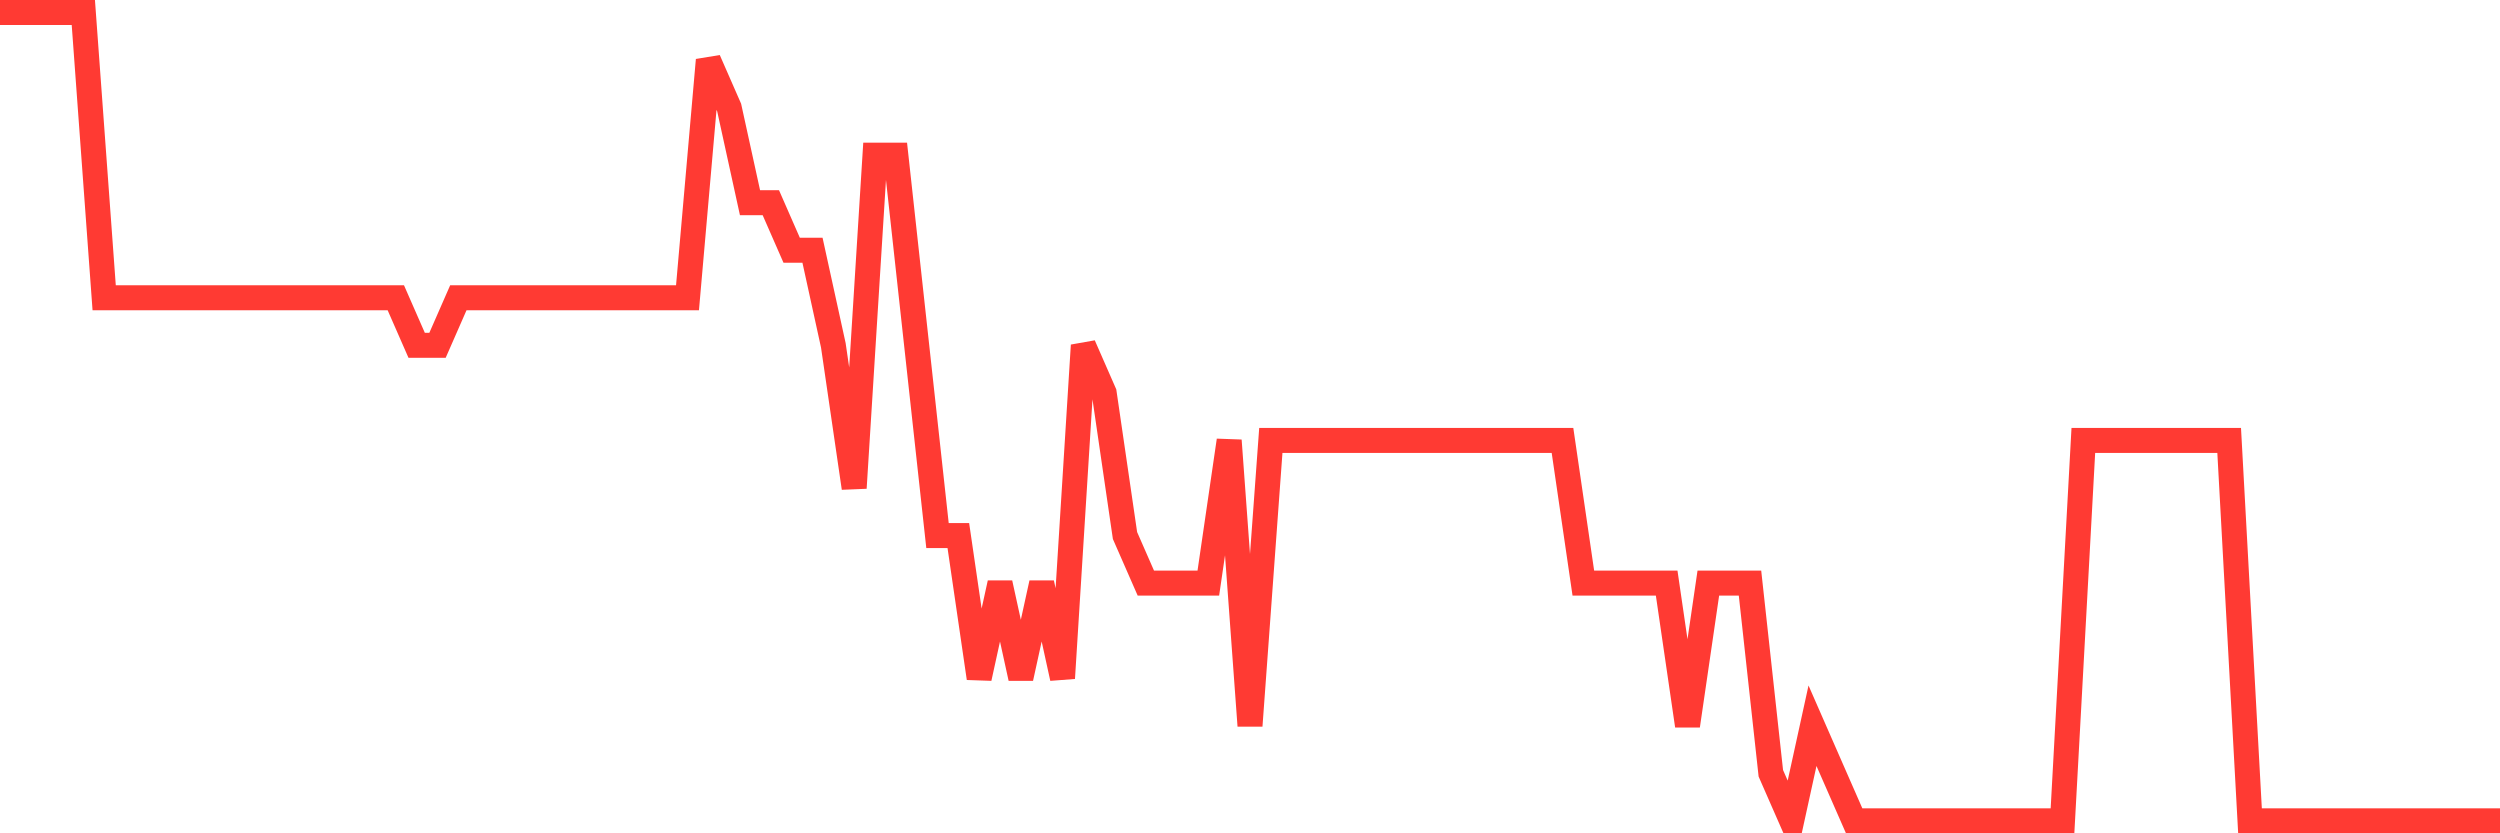 <svg
  xmlns="http://www.w3.org/2000/svg"
  xmlns:xlink="http://www.w3.org/1999/xlink"
  width="120"
  height="40"
  viewBox="0 0 120 40"
  preserveAspectRatio="none"
>
  <polyline
    points="0,0.6 1,0.6 2,0.6 3,0.6 4,0.6 5,14.294 6,14.294 7,14.294 8,14.294 9,14.294 10,14.294 11,14.294 12,14.294 13,14.294 14,14.294 15,14.294 16,14.294 17,14.294 18,14.294 19,14.294 20,16.576 21,16.576 22,14.294 23,14.294 24,14.294 25,14.294 26,14.294 27,14.294 28,14.294 29,14.294 30,14.294 31,14.294 32,14.294 33,14.294 34,2.882 35,5.165 36,9.729 37,9.729 38,12.012 39,12.012 40,16.576 41,23.424 42,7.447 43,7.447 44,16.576 45,25.706 46,25.706 47,32.553 48,27.988 49,32.553 50,27.988 51,32.553 52,16.576 53,18.859 54,25.706 55,27.988 56,27.988 57,27.988 58,27.988 59,21.141 60,34.835 61,21.141 62,21.141 63,21.141 64,21.141 65,21.141 66,21.141 67,21.141 68,21.141 69,21.141 70,21.141 71,21.141 72,21.141 73,21.141 74,21.141 75,21.141 76,27.988 77,27.988 78,27.988 79,27.988 80,27.988 81,34.835 82,27.988 83,27.988 84,27.988 85,37.118 86,39.4 87,34.835 88,37.118 89,39.4 90,39.4 91,39.4 92,39.4 93,39.4 94,39.4 95,39.4 96,39.4 97,39.4 98,39.4 99,39.4 100,21.141 101,21.141 102,21.141 103,21.141 104,21.141 105,21.141 106,21.141 107,21.141 108,39.4 109,39.4 110,39.4 111,39.4 112,39.4 113,39.4 114,39.4 115,39.4 116,39.4 117,39.4 118,39.4 119,39.4 120,39.4"
    fill="none"
    stroke="#ff3a33"
    stroke-width="1.2"
  >
  </polyline>
</svg>